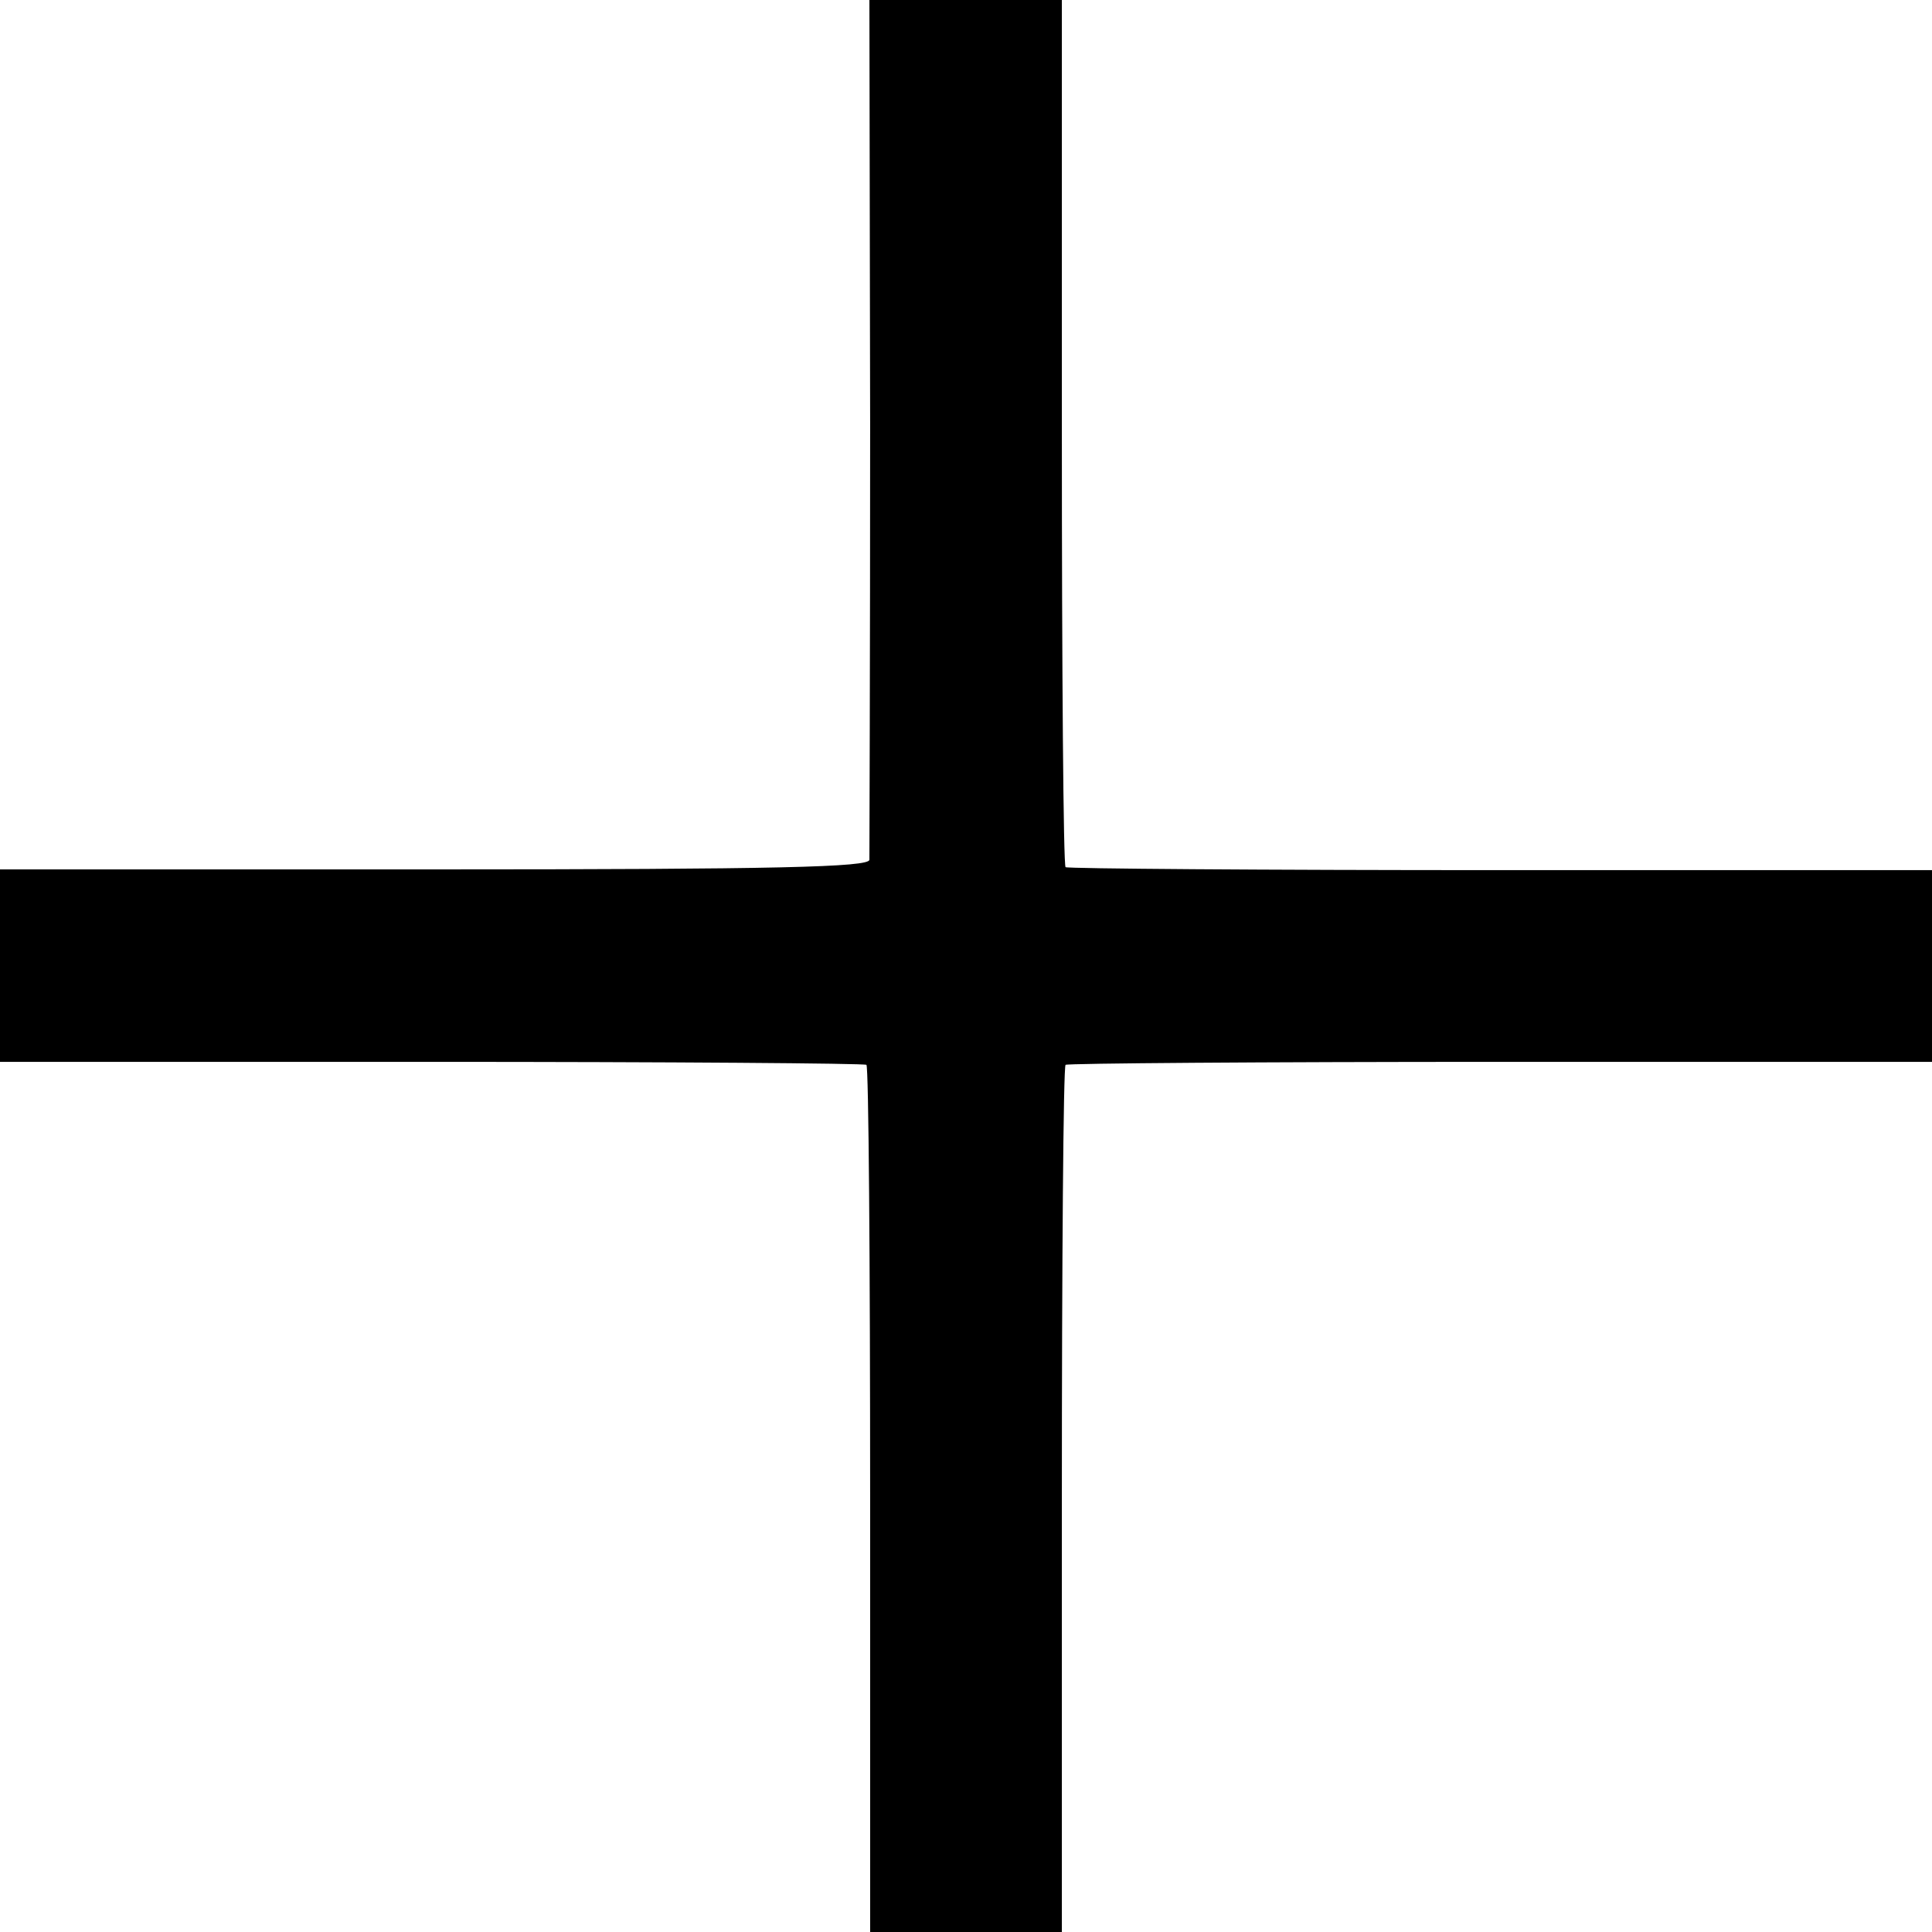 <?xml version="1.0" standalone="no"?>
<!DOCTYPE svg PUBLIC "-//W3C//DTD SVG 20010904//EN"
 "http://www.w3.org/TR/2001/REC-SVG-20010904/DTD/svg10.dtd">
<svg version="1.0" xmlns="http://www.w3.org/2000/svg"
 width="260pt" height="260pt" viewBox="0 0 260 260"
 preserveAspectRatio="xMidYMid meet">
<g transform="translate(0,260) scale(0.1,-0.1)"
fill="#000000" stroke="none">
<path d="M1171 2028 c0 -315 -1 -579 -1 -585 0 -10 -124 -13 -585 -13 l-585 0
0 -129 0 -130 581 0 c320 0 583 -2 585 -4 3 -2 5 -266 5 -586 l0 -581 129 0
129 0 0 581 c0 320 2 584 5 586 2 2 265 4 585 4 l581 0 0 129 0 129 -581 0
c-320 0 -583 2 -585 4 -3 2 -5 266 -5 586 l0 581 -129 0 -130 0 1 -572z"/>
</g>
</svg>
